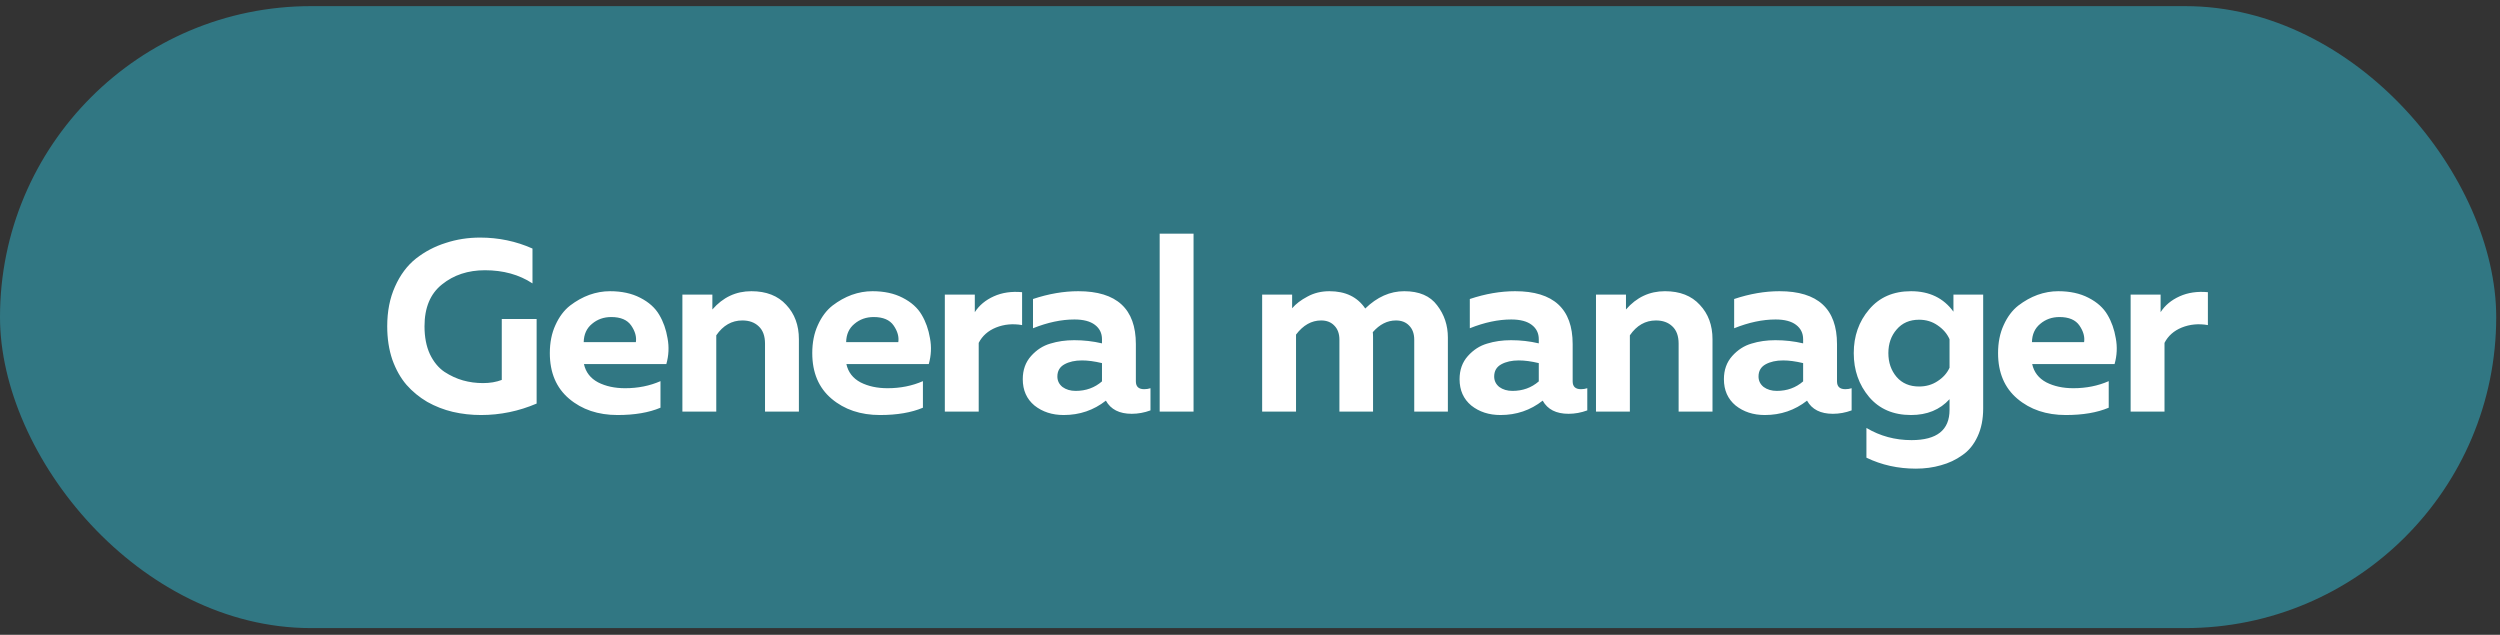 <?xml version="1.0" encoding="UTF-8"?> <svg xmlns="http://www.w3.org/2000/svg" width="319" height="81" viewBox="0 0 319 81" fill="none"><rect x="0" y="0" width="319" height="81" fill="#333333" stroke="none"/><rect y="0.783" width="318.518" height="79.361" rx="39.681" fill="#317783"></rect><path d="M49.409 41.636C49.409 39.729 49.74 38.039 50.404 36.567C51.067 35.074 51.959 33.882 53.078 32.99C54.219 32.098 55.484 31.435 56.873 31C58.262 30.543 59.724 30.315 61.258 30.315C63.622 30.315 65.851 30.782 67.945 31.715V36.162C66.245 35.043 64.223 34.483 61.88 34.483C59.724 34.483 57.899 35.084 56.406 36.287C54.913 37.469 54.167 39.252 54.167 41.636C54.167 43.005 54.395 44.186 54.851 45.182C55.328 46.177 55.95 46.934 56.717 47.452C57.484 47.95 58.272 48.312 59.081 48.541C59.89 48.769 60.74 48.883 61.631 48.883C62.523 48.883 63.321 48.748 64.026 48.478V40.703H68.474V51.495C66.193 52.47 63.829 52.957 61.383 52.957C60.138 52.957 58.936 52.822 57.775 52.553C56.634 52.283 55.546 51.858 54.509 51.277C53.493 50.676 52.612 49.95 51.865 49.1C51.119 48.23 50.518 47.162 50.062 45.897C49.626 44.611 49.409 43.191 49.409 41.636ZM70.158 45.057C70.158 43.709 70.396 42.517 70.873 41.481C71.35 40.423 71.972 39.594 72.739 38.992C73.527 38.391 74.346 37.935 75.196 37.624C76.067 37.313 76.948 37.158 77.84 37.158C79.332 37.158 80.618 37.438 81.696 37.997C82.795 38.557 83.604 39.283 84.122 40.174C84.64 41.045 84.993 42.04 85.179 43.16C85.387 44.259 85.335 45.358 85.024 46.457H74.512C74.74 47.493 75.341 48.271 76.316 48.789C77.29 49.287 78.441 49.536 79.768 49.536C81.406 49.536 82.909 49.235 84.278 48.634V52.024C82.805 52.646 80.981 52.957 78.804 52.957C76.316 52.957 74.253 52.262 72.615 50.873C70.977 49.484 70.158 47.545 70.158 45.057ZM81.136 43.658C81.24 42.974 81.043 42.269 80.545 41.543C80.048 40.817 79.198 40.454 77.995 40.454C77.041 40.454 76.222 40.745 75.538 41.325C74.854 41.885 74.501 42.662 74.481 43.658H81.136ZM90.898 39.49C92.246 37.935 93.905 37.158 95.874 37.158C97.782 37.158 99.264 37.738 100.322 38.899C101.4 40.04 101.939 41.501 101.939 43.285V52.522H97.616V43.844C97.616 42.87 97.346 42.134 96.807 41.636C96.289 41.139 95.594 40.89 94.724 40.89C93.376 40.89 92.267 41.522 91.396 42.787V52.522H87.073V37.593H90.898V39.49ZM103.645 45.057C103.645 43.709 103.883 42.517 104.36 41.481C104.837 40.423 105.459 39.594 106.226 38.992C107.014 38.391 107.833 37.935 108.683 37.624C109.554 37.313 110.435 37.158 111.327 37.158C112.82 37.158 114.105 37.438 115.183 37.997C116.282 38.557 117.091 39.283 117.609 40.174C118.127 41.045 118.48 42.04 118.667 43.16C118.874 44.259 118.822 45.358 118.511 46.457H107.999C108.227 47.493 108.828 48.271 109.803 48.789C110.777 49.287 111.928 49.536 113.255 49.536C114.893 49.536 116.396 49.235 117.765 48.634V52.024C116.292 52.646 114.468 52.957 112.291 52.957C109.803 52.957 107.74 52.262 106.102 50.873C104.464 49.484 103.645 47.545 103.645 45.057ZM114.623 43.658C114.727 42.974 114.53 42.269 114.032 41.543C113.535 40.817 112.685 40.454 111.482 40.454C110.528 40.454 109.709 40.745 109.025 41.325C108.341 41.885 107.988 42.662 107.968 43.658H114.623ZM124.385 39.832C124.945 38.961 125.754 38.288 126.811 37.811C127.869 37.334 129.071 37.158 130.419 37.282V41.481C129.237 41.273 128.128 41.377 127.091 41.792C126.075 42.206 125.339 42.859 124.883 43.751V52.522H120.56V37.593H124.385V39.832ZM144.936 48.665C144.936 49.328 145.288 49.66 145.993 49.66C146.283 49.66 146.553 49.619 146.802 49.536V52.366C146.014 52.656 145.216 52.801 144.407 52.801C142.831 52.801 141.732 52.242 141.11 51.122C139.555 52.345 137.762 52.957 135.73 52.957C134.258 52.957 133.014 52.553 131.998 51.744C131.002 50.915 130.505 49.795 130.505 48.385C130.505 47.203 130.857 46.218 131.562 45.43C132.267 44.642 133.086 44.114 134.019 43.844C134.952 43.554 135.968 43.409 137.067 43.409C138.29 43.409 139.472 43.544 140.613 43.813V43.285C140.613 42.517 140.312 41.906 139.711 41.45C139.109 40.993 138.239 40.765 137.098 40.765C135.44 40.765 133.677 41.139 131.811 41.885V38.153C133.802 37.489 135.73 37.158 137.596 37.158C142.489 37.158 144.936 39.407 144.936 43.907V48.665ZM138.062 45.99C137.171 45.99 136.424 46.156 135.823 46.488C135.222 46.82 134.921 47.338 134.921 48.043C134.921 48.582 135.139 49.028 135.574 49.38C136.03 49.712 136.59 49.878 137.254 49.878C138.56 49.878 139.68 49.474 140.613 48.665V46.332C139.659 46.104 138.809 45.99 138.062 45.99ZM147.974 29.818H152.297V52.522H147.974V29.818ZM165.373 52.522H161.05V37.593H164.875V39.335C165.352 38.775 166.005 38.277 166.834 37.842C167.664 37.386 168.597 37.158 169.633 37.158C171.686 37.158 173.21 37.894 174.205 39.366C175.719 37.894 177.378 37.158 179.181 37.158C181.089 37.158 182.489 37.759 183.38 38.961C184.292 40.143 184.749 41.512 184.749 43.067V52.522H180.457V43.347C180.457 42.58 180.239 41.978 179.803 41.543C179.389 41.107 178.829 40.89 178.124 40.89C177.025 40.89 176.04 41.387 175.169 42.383C175.19 42.528 175.201 42.756 175.201 43.067V52.522H170.909V43.347C170.909 42.58 170.691 41.978 170.255 41.543C169.841 41.107 169.281 40.89 168.576 40.89C167.353 40.89 166.285 41.491 165.373 42.694V52.522ZM200.672 48.665C200.672 49.328 201.025 49.66 201.73 49.66C202.02 49.66 202.29 49.619 202.538 49.536V52.366C201.75 52.656 200.952 52.801 200.144 52.801C198.568 52.801 197.469 52.242 196.847 51.122C195.292 52.345 193.498 52.957 191.466 52.957C189.994 52.957 188.75 52.553 187.734 51.744C186.739 50.915 186.241 49.795 186.241 48.385C186.241 47.203 186.594 46.218 187.299 45.43C188.004 44.642 188.823 44.114 189.756 43.844C190.689 43.554 191.705 43.409 192.804 43.409C194.027 43.409 195.209 43.544 196.349 43.813V43.285C196.349 42.517 196.049 41.906 195.447 41.45C194.846 40.993 193.975 40.765 192.835 40.765C191.176 40.765 189.414 41.139 187.548 41.885V38.153C189.538 37.489 191.466 37.158 193.332 37.158C198.226 37.158 200.672 39.407 200.672 43.907V48.665ZM193.799 45.99C192.907 45.99 192.161 46.156 191.56 46.488C190.958 46.82 190.658 47.338 190.658 48.043C190.658 48.582 190.875 49.028 191.311 49.38C191.767 49.712 192.327 49.878 192.99 49.878C194.297 49.878 195.416 49.474 196.349 48.665V46.332C195.395 46.104 194.545 45.99 193.799 45.99ZM207.474 39.49C208.821 37.935 210.48 37.158 212.45 37.158C214.357 37.158 215.84 37.738 216.897 38.899C217.976 40.04 218.515 41.501 218.515 43.285V52.522H214.192V43.844C214.192 42.87 213.922 42.134 213.383 41.636C212.865 41.139 212.17 40.89 211.299 40.89C209.951 40.89 208.842 41.522 207.971 42.787V52.522H203.648V37.593H207.474V39.49ZM234.402 48.665C234.402 49.328 234.755 49.66 235.46 49.66C235.75 49.66 236.02 49.619 236.268 49.536V52.366C235.481 52.656 234.682 52.801 233.874 52.801C232.298 52.801 231.199 52.242 230.577 51.122C229.022 52.345 227.228 52.957 225.196 52.957C223.724 52.957 222.48 52.553 221.464 51.744C220.469 50.915 219.971 49.795 219.971 48.385C219.971 47.203 220.324 46.218 221.029 45.43C221.734 44.642 222.553 44.114 223.486 43.844C224.419 43.554 225.435 43.409 226.534 43.409C227.757 43.409 228.939 43.544 230.079 43.813V43.285C230.079 42.517 229.779 41.906 229.177 41.45C228.576 40.993 227.705 40.765 226.565 40.765C224.906 40.765 223.144 41.139 221.278 41.885V38.153C223.268 37.489 225.196 37.158 227.063 37.158C231.956 37.158 234.402 39.407 234.402 43.907V48.665ZM227.529 45.99C226.637 45.99 225.891 46.156 225.29 46.488C224.688 46.82 224.388 47.338 224.388 48.043C224.388 48.582 224.606 49.028 225.041 49.38C225.497 49.712 226.057 49.878 226.72 49.878C228.027 49.878 229.146 49.474 230.079 48.665V46.332C229.126 46.104 228.275 45.99 227.529 45.99ZM238.498 50.655C237.192 49.1 236.539 47.234 236.539 45.057C236.539 42.88 237.192 41.025 238.498 39.49C239.804 37.935 241.587 37.158 243.847 37.158C246.19 37.158 247.994 38.028 249.259 39.77V37.593H253.053V52.117C253.053 53.486 252.815 54.678 252.338 55.694C251.861 56.73 251.208 57.529 250.379 58.089C249.57 58.669 248.668 59.094 247.673 59.364C246.678 59.654 245.61 59.799 244.469 59.799C242.189 59.799 240.084 59.333 238.156 58.4V54.605C239.898 55.642 241.815 56.16 243.91 56.16C247.144 56.16 248.761 54.875 248.761 52.304V50.935C247.538 52.283 245.9 52.957 243.847 52.957C241.587 52.957 239.804 52.19 238.498 50.655ZM248.761 43.285C248.45 42.58 247.942 41.989 247.237 41.512C246.553 41.035 245.765 40.796 244.874 40.796C243.671 40.796 242.717 41.211 242.012 42.04C241.307 42.849 240.955 43.855 240.955 45.057C240.955 46.26 241.307 47.276 242.012 48.105C242.717 48.914 243.671 49.318 244.874 49.318C245.765 49.318 246.553 49.09 247.237 48.634C247.942 48.178 248.45 47.608 248.761 46.923V43.285ZM254.953 45.057C254.953 43.709 255.191 42.517 255.668 41.481C256.145 40.423 256.767 39.594 257.534 38.992C258.322 38.391 259.141 37.935 259.991 37.624C260.862 37.313 261.743 37.158 262.635 37.158C264.127 37.158 265.413 37.438 266.491 37.997C267.59 38.557 268.399 39.283 268.917 40.174C269.435 41.045 269.788 42.04 269.974 43.16C270.182 44.259 270.13 45.358 269.819 46.457H259.307C259.535 47.493 260.136 48.271 261.111 48.789C262.085 49.287 263.236 49.536 264.563 49.536C266.201 49.536 267.704 49.235 269.073 48.634V52.024C267.6 52.646 265.776 52.957 263.599 52.957C261.111 52.957 259.048 52.262 257.41 50.873C255.772 49.484 254.953 47.545 254.953 45.057ZM265.931 43.658C266.035 42.974 265.838 42.269 265.34 41.543C264.843 40.817 263.993 40.454 262.79 40.454C261.836 40.454 261.017 40.745 260.333 41.325C259.649 41.885 259.296 42.662 259.276 43.658H265.931ZM275.693 39.832C276.253 38.961 277.062 38.288 278.119 37.811C279.177 37.334 280.379 37.158 281.727 37.282V41.481C280.545 41.273 279.436 41.377 278.399 41.792C277.383 42.206 276.647 42.859 276.191 43.751V52.522H271.868V37.593H275.693V39.832Z" fill="white"></path></svg> 